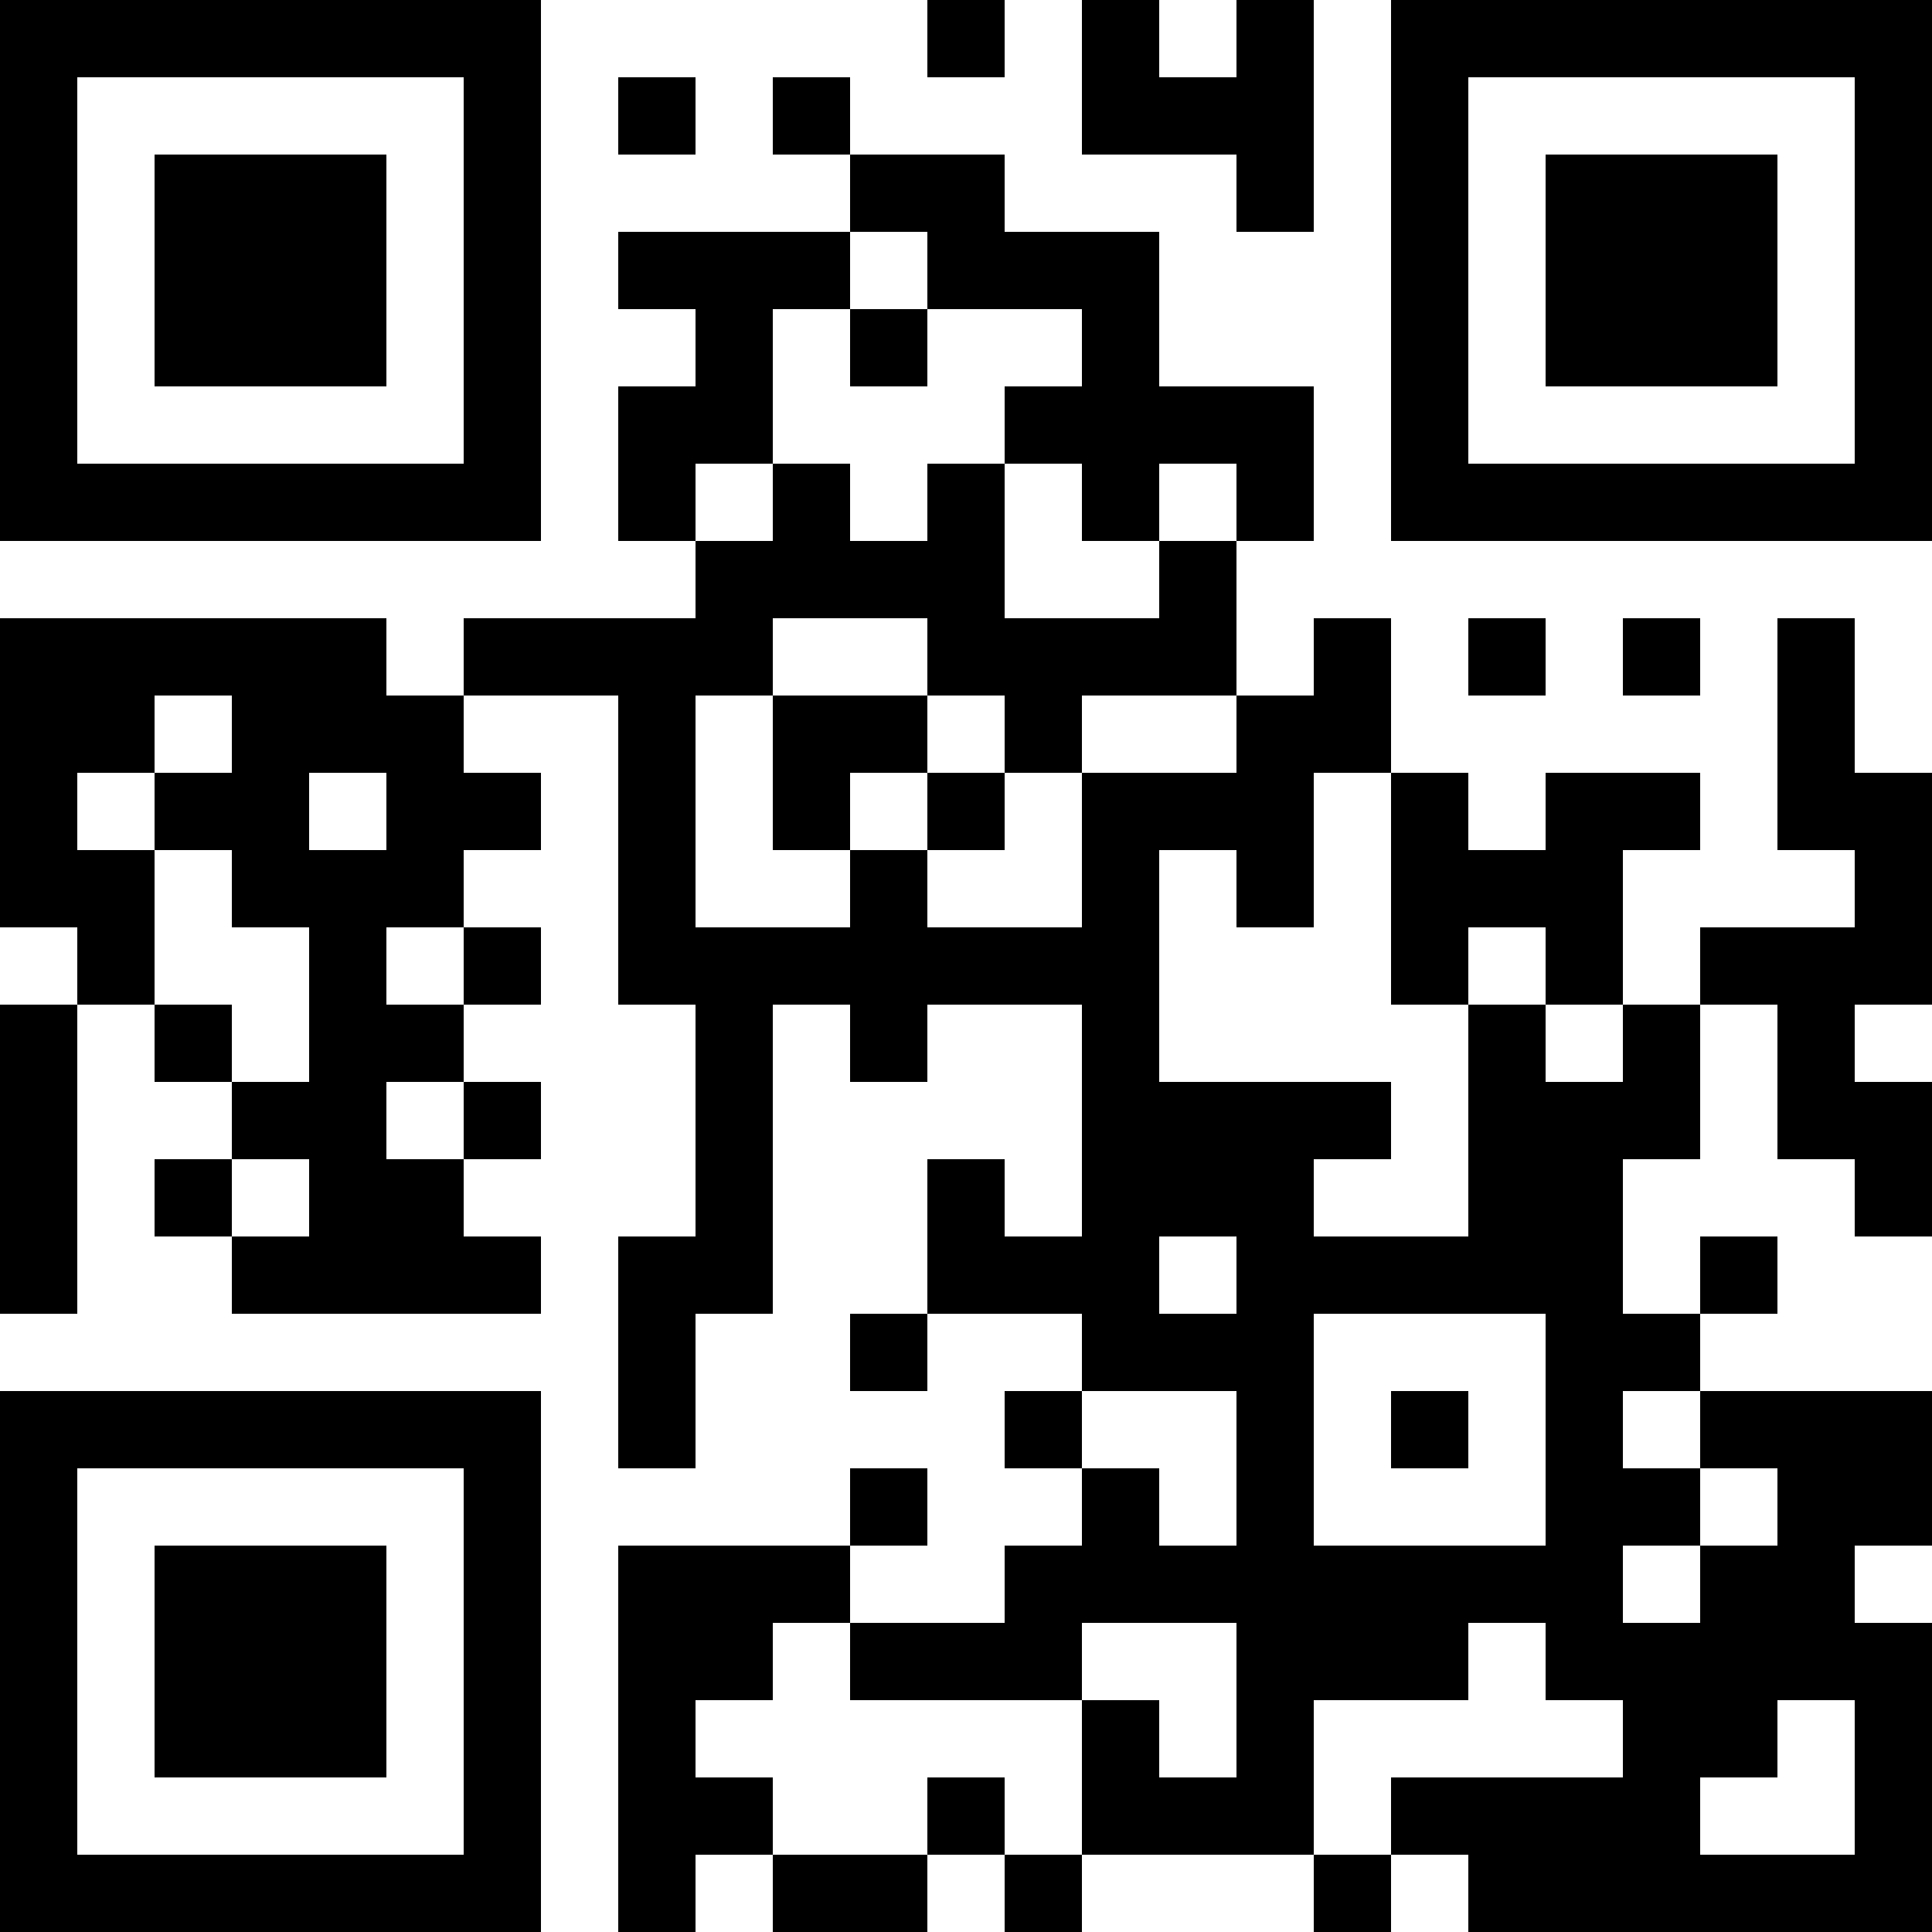 <?xml version="1.0" encoding="UTF-8"?>
<svg xmlns="http://www.w3.org/2000/svg" version="1.1" width="1000" height="1000" viewBox="0 0 1000 1000"><rect x="0" y="0" width="1000" height="1000" fill="#ffffff"/><g transform="scale(40)"><g transform="translate(0,0)"><path fill-rule="evenodd" d="M12 0L12 1L13 1L13 0ZM14 0L14 2L16 2L16 3L17 3L17 0L16 0L16 1L15 1L15 0ZM8 1L8 2L9 2L9 1ZM10 1L10 2L11 2L11 3L8 3L8 4L9 4L9 5L8 5L8 7L9 7L9 8L6 8L6 9L5 9L5 8L0 8L0 12L1 12L1 13L0 13L0 17L1 17L1 13L2 13L2 14L3 14L3 15L2 15L2 16L3 16L3 17L7 17L7 16L6 16L6 15L7 15L7 14L6 14L6 13L7 13L7 12L6 12L6 11L7 11L7 10L6 10L6 9L8 9L8 13L9 13L9 16L8 16L8 19L9 19L9 17L10 17L10 13L11 13L11 14L12 14L12 13L14 13L14 16L13 16L13 15L12 15L12 17L11 17L11 18L12 18L12 17L14 17L14 18L13 18L13 19L14 19L14 20L13 20L13 21L11 21L11 20L12 20L12 19L11 19L11 20L8 20L8 25L9 25L9 24L10 24L10 25L12 25L12 24L13 24L13 25L14 25L14 24L17 24L17 25L18 25L18 24L19 24L19 25L25 25L25 21L24 21L24 20L25 20L25 18L22 18L22 17L23 17L23 16L22 16L22 17L21 17L21 15L22 15L22 13L23 13L23 15L24 15L24 16L25 16L25 14L24 14L24 13L25 13L25 10L24 10L24 8L23 8L23 11L24 11L24 12L22 12L22 13L21 13L21 11L22 11L22 10L20 10L20 11L19 11L19 10L18 10L18 8L17 8L17 9L16 9L16 7L17 7L17 5L15 5L15 3L13 3L13 2L11 2L11 1ZM11 3L11 4L10 4L10 6L9 6L9 7L10 7L10 6L11 6L11 7L12 7L12 6L13 6L13 8L15 8L15 7L16 7L16 6L15 6L15 7L14 7L14 6L13 6L13 5L14 5L14 4L12 4L12 3ZM11 4L11 5L12 5L12 4ZM10 8L10 9L9 9L9 12L11 12L11 11L12 11L12 12L14 12L14 10L16 10L16 9L14 9L14 10L13 10L13 9L12 9L12 8ZM19 8L19 9L20 9L20 8ZM21 8L21 9L22 9L22 8ZM2 9L2 10L1 10L1 11L2 11L2 13L3 13L3 14L4 14L4 12L3 12L3 11L2 11L2 10L3 10L3 9ZM10 9L10 11L11 11L11 10L12 10L12 11L13 11L13 10L12 10L12 9ZM4 10L4 11L5 11L5 10ZM17 10L17 12L16 12L16 11L15 11L15 14L18 14L18 15L17 15L17 16L19 16L19 13L20 13L20 14L21 14L21 13L20 13L20 12L19 12L19 13L18 13L18 10ZM5 12L5 13L6 13L6 12ZM5 14L5 15L6 15L6 14ZM3 15L3 16L4 16L4 15ZM15 16L15 17L16 17L16 16ZM17 17L17 20L20 20L20 17ZM14 18L14 19L15 19L15 20L16 20L16 18ZM18 18L18 19L19 19L19 18ZM21 18L21 19L22 19L22 20L21 20L21 21L22 21L22 20L23 20L23 19L22 19L22 18ZM10 21L10 22L9 22L9 23L10 23L10 24L12 24L12 23L13 23L13 24L14 24L14 22L15 22L15 23L16 23L16 21L14 21L14 22L11 22L11 21ZM19 21L19 22L17 22L17 24L18 24L18 23L21 23L21 22L20 22L20 21ZM23 22L23 23L22 23L22 24L24 24L24 22ZM0 0L0 7L7 7L7 0ZM1 1L1 6L6 6L6 1ZM2 2L2 5L5 5L5 2ZM18 0L18 7L25 7L25 0ZM19 1L19 6L24 6L24 1ZM20 2L20 5L23 5L23 2ZM0 18L0 25L7 25L7 18ZM1 19L1 24L6 24L6 19ZM2 20L2 23L5 23L5 20Z" fill="#000000"/></g></g></svg>
